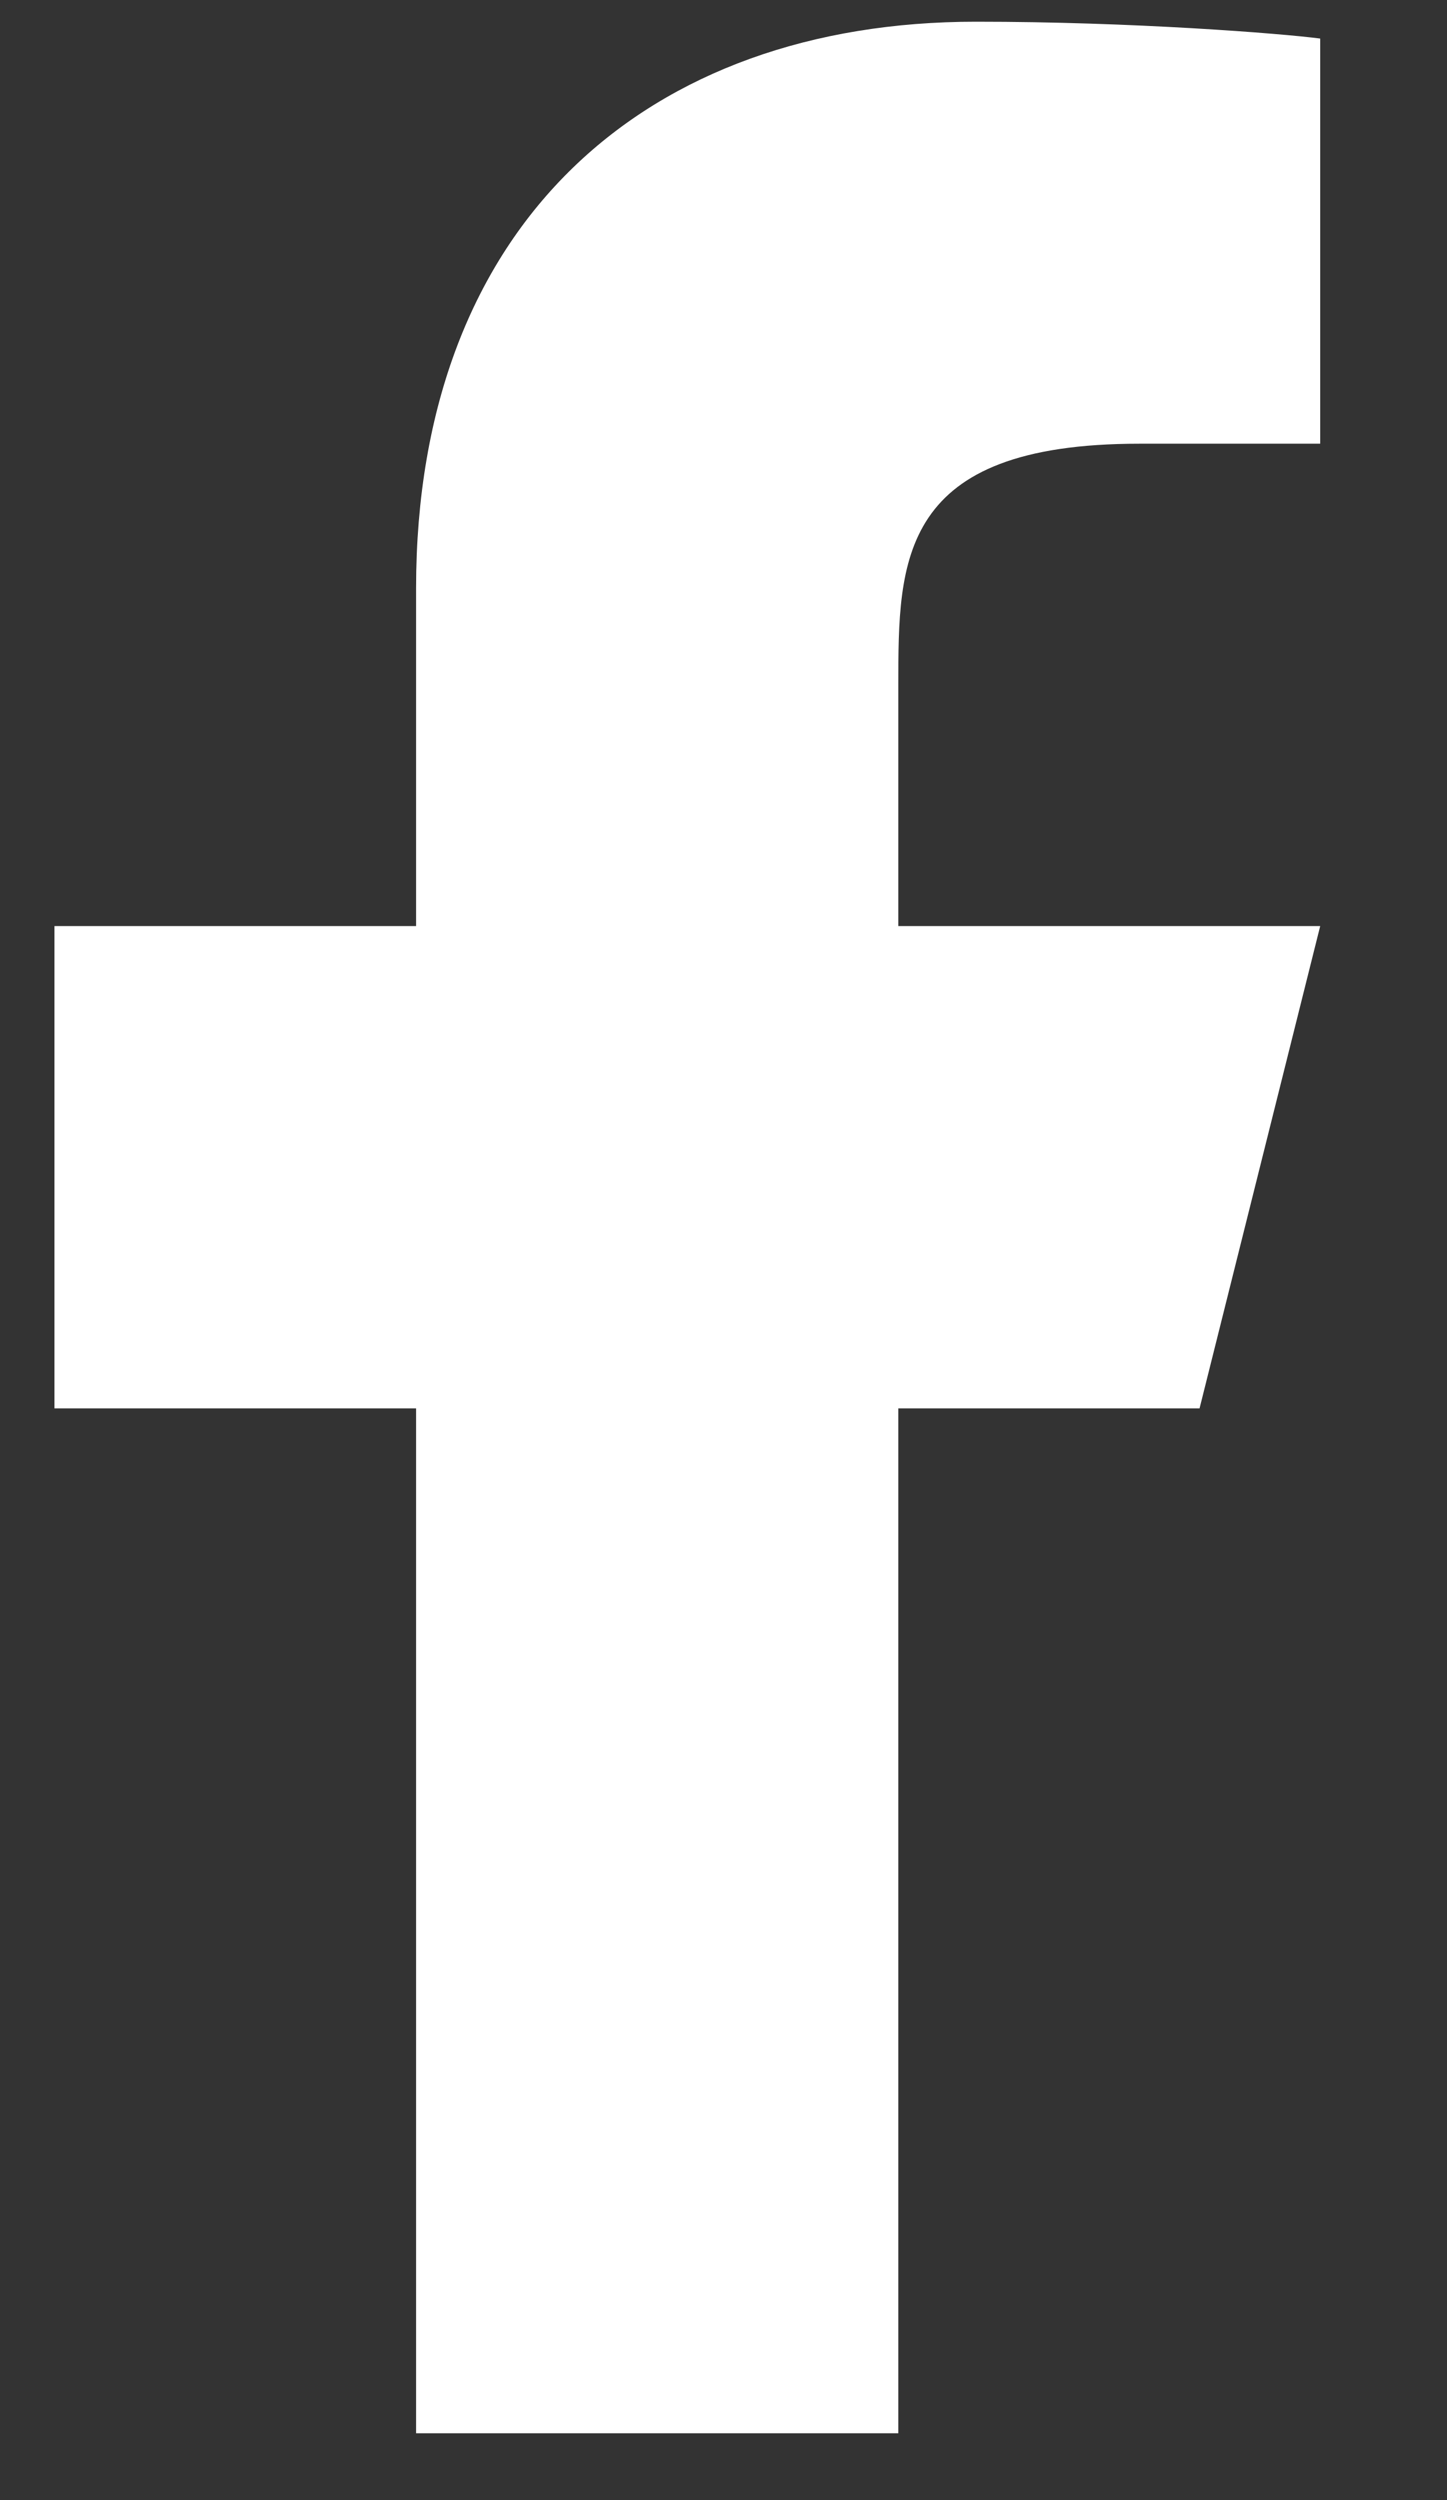 <svg width="11" height="19" viewBox="0 0 11 19" fill="none" xmlns="http://www.w3.org/2000/svg">
<rect x="0" y="0" width="11" height="19" fill="#333333" stroke="none"/>
<path d="M6.829 10.703H9.119L10.036 7.038H6.829V5.205C6.829 4.261 6.829 3.372 8.661 3.372H10.036V0.293C9.737 0.254 8.609 0.165 7.418 0.165C4.93 0.165 3.163 1.683 3.163 4.472V7.038H0.414V10.703H3.163V18.492H6.829V10.703Z" fill="#ffffff"/>
</svg>

